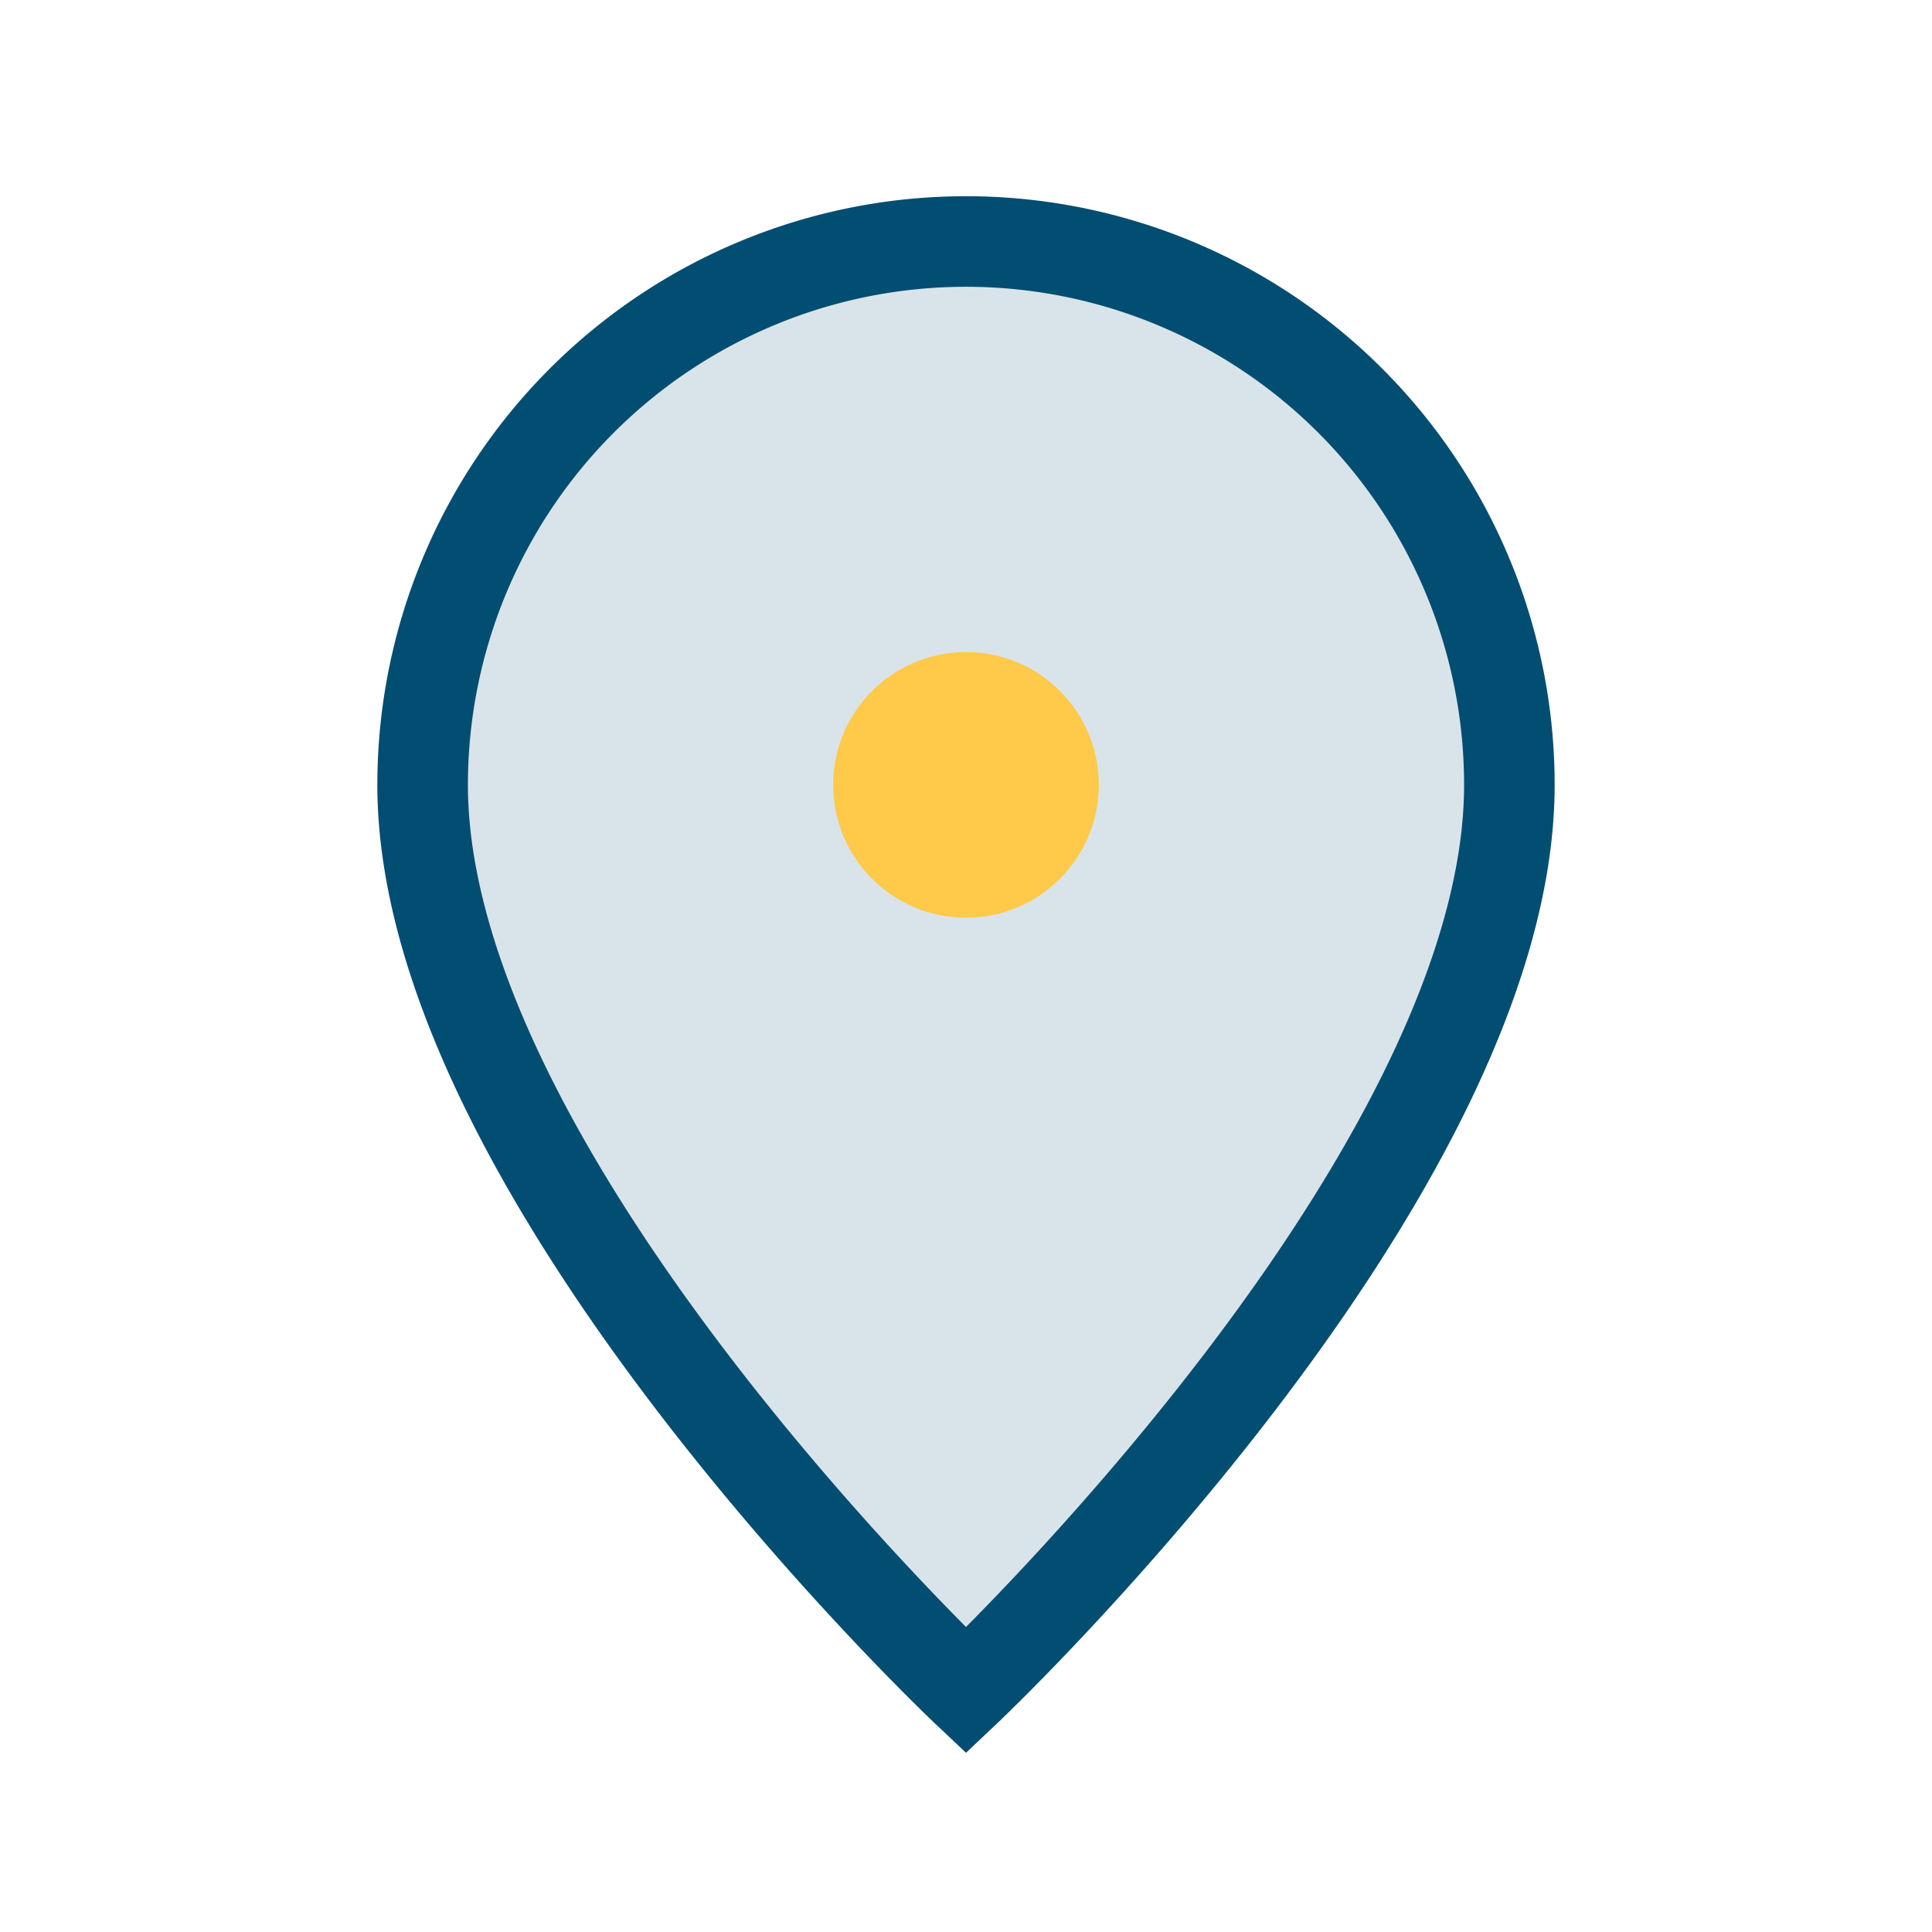 <?xml version="1.0" encoding="UTF-8"?>
<svg xmlns="http://www.w3.org/2000/svg" width="32" height="32" viewBox="0 0 32 32"><path d="M16 4a9 9 0 0 1 9 9c0 6.5-9 15-9 15S7 19.5 7 13a9 9 0 0 1 9-9z" fill="#D9E4EA" stroke="#024D72" stroke-width="1.5"/><circle cx="16" cy="13" r="2.2" fill="#FFC94A"/></svg>